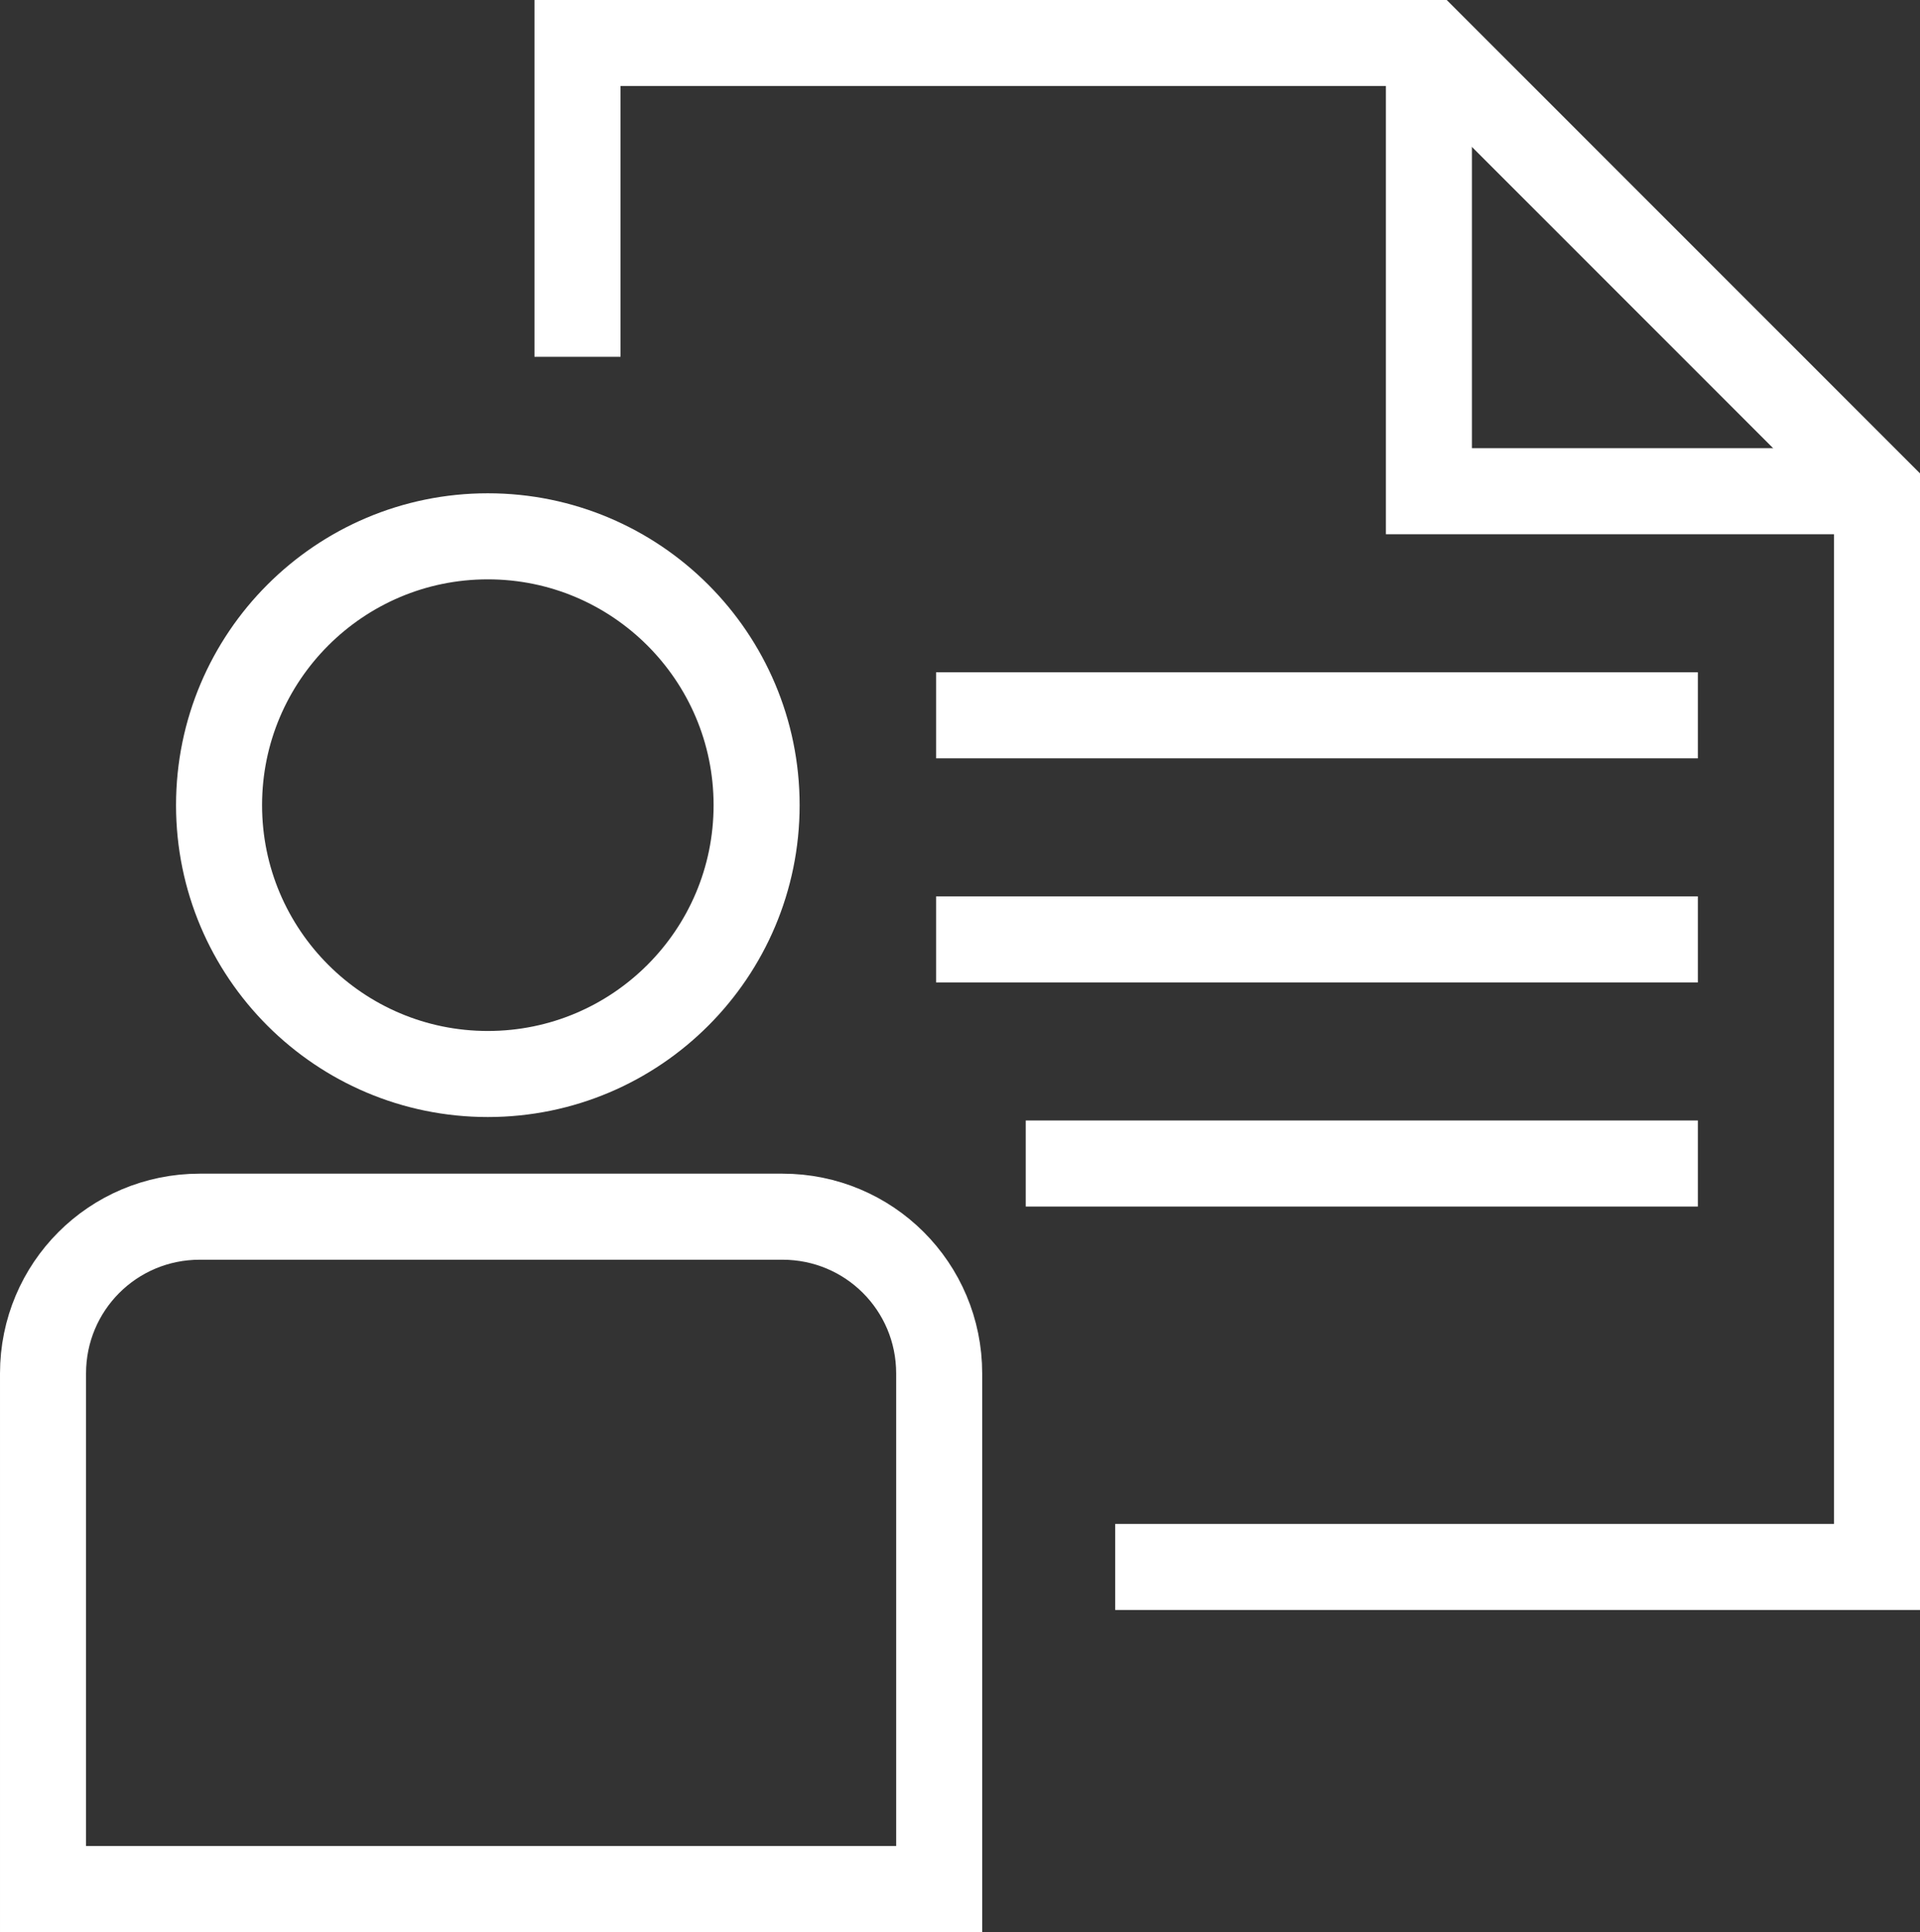 <?xml version="1.0" encoding="UTF-8"?>
<svg id="Layer_2" data-name="Layer 2" xmlns="http://www.w3.org/2000/svg" viewBox="0 0 111.58 112.25">
  <rect x="0" y="0" width="111.58" height="112.25" fill="#333333" stroke="none"/>
  <defs>
    <style>
      .cls-1 {
        fill: none;
        stroke: #fff;
        stroke-miterlimit: 10;
        stroke-width: 5px;
      }
    </style>
  </defs>
  <g id="Layer_2-2" data-name="Layer 2">
    <g>
      <path class="cls-1" d="M28.35,62.4c8.63,0,15.62-7,15.62-15.62s-7-15.62-15.62-15.62-15.62,7-15.62,15.62,7,15.62,15.62,15.62Z"/>
      <path class="cls-1" d="M54.58,79.8c0-5.05-4.07-9.11-9.11-9.11H11.61c-5.05,0-9.11,4.07-9.11,9.11v29.95h52.08v-29.95Z"/>
      <path class="cls-1" d="M64.81,91.04h44.27V28.54L83.04,2.5h-49.48v18.23"/>
      <path class="cls-1" d="M83.04,2.5v26.04h26.04"/>
      <path class="cls-1" d="M98.67,41.56h-44.27"/>
      <path class="cls-1" d="M98.67,54.58h-44.27"/>
      <path class="cls-1" d="M98.67,67.6h-39.06"/>
    </g>
  </g>
</svg>
